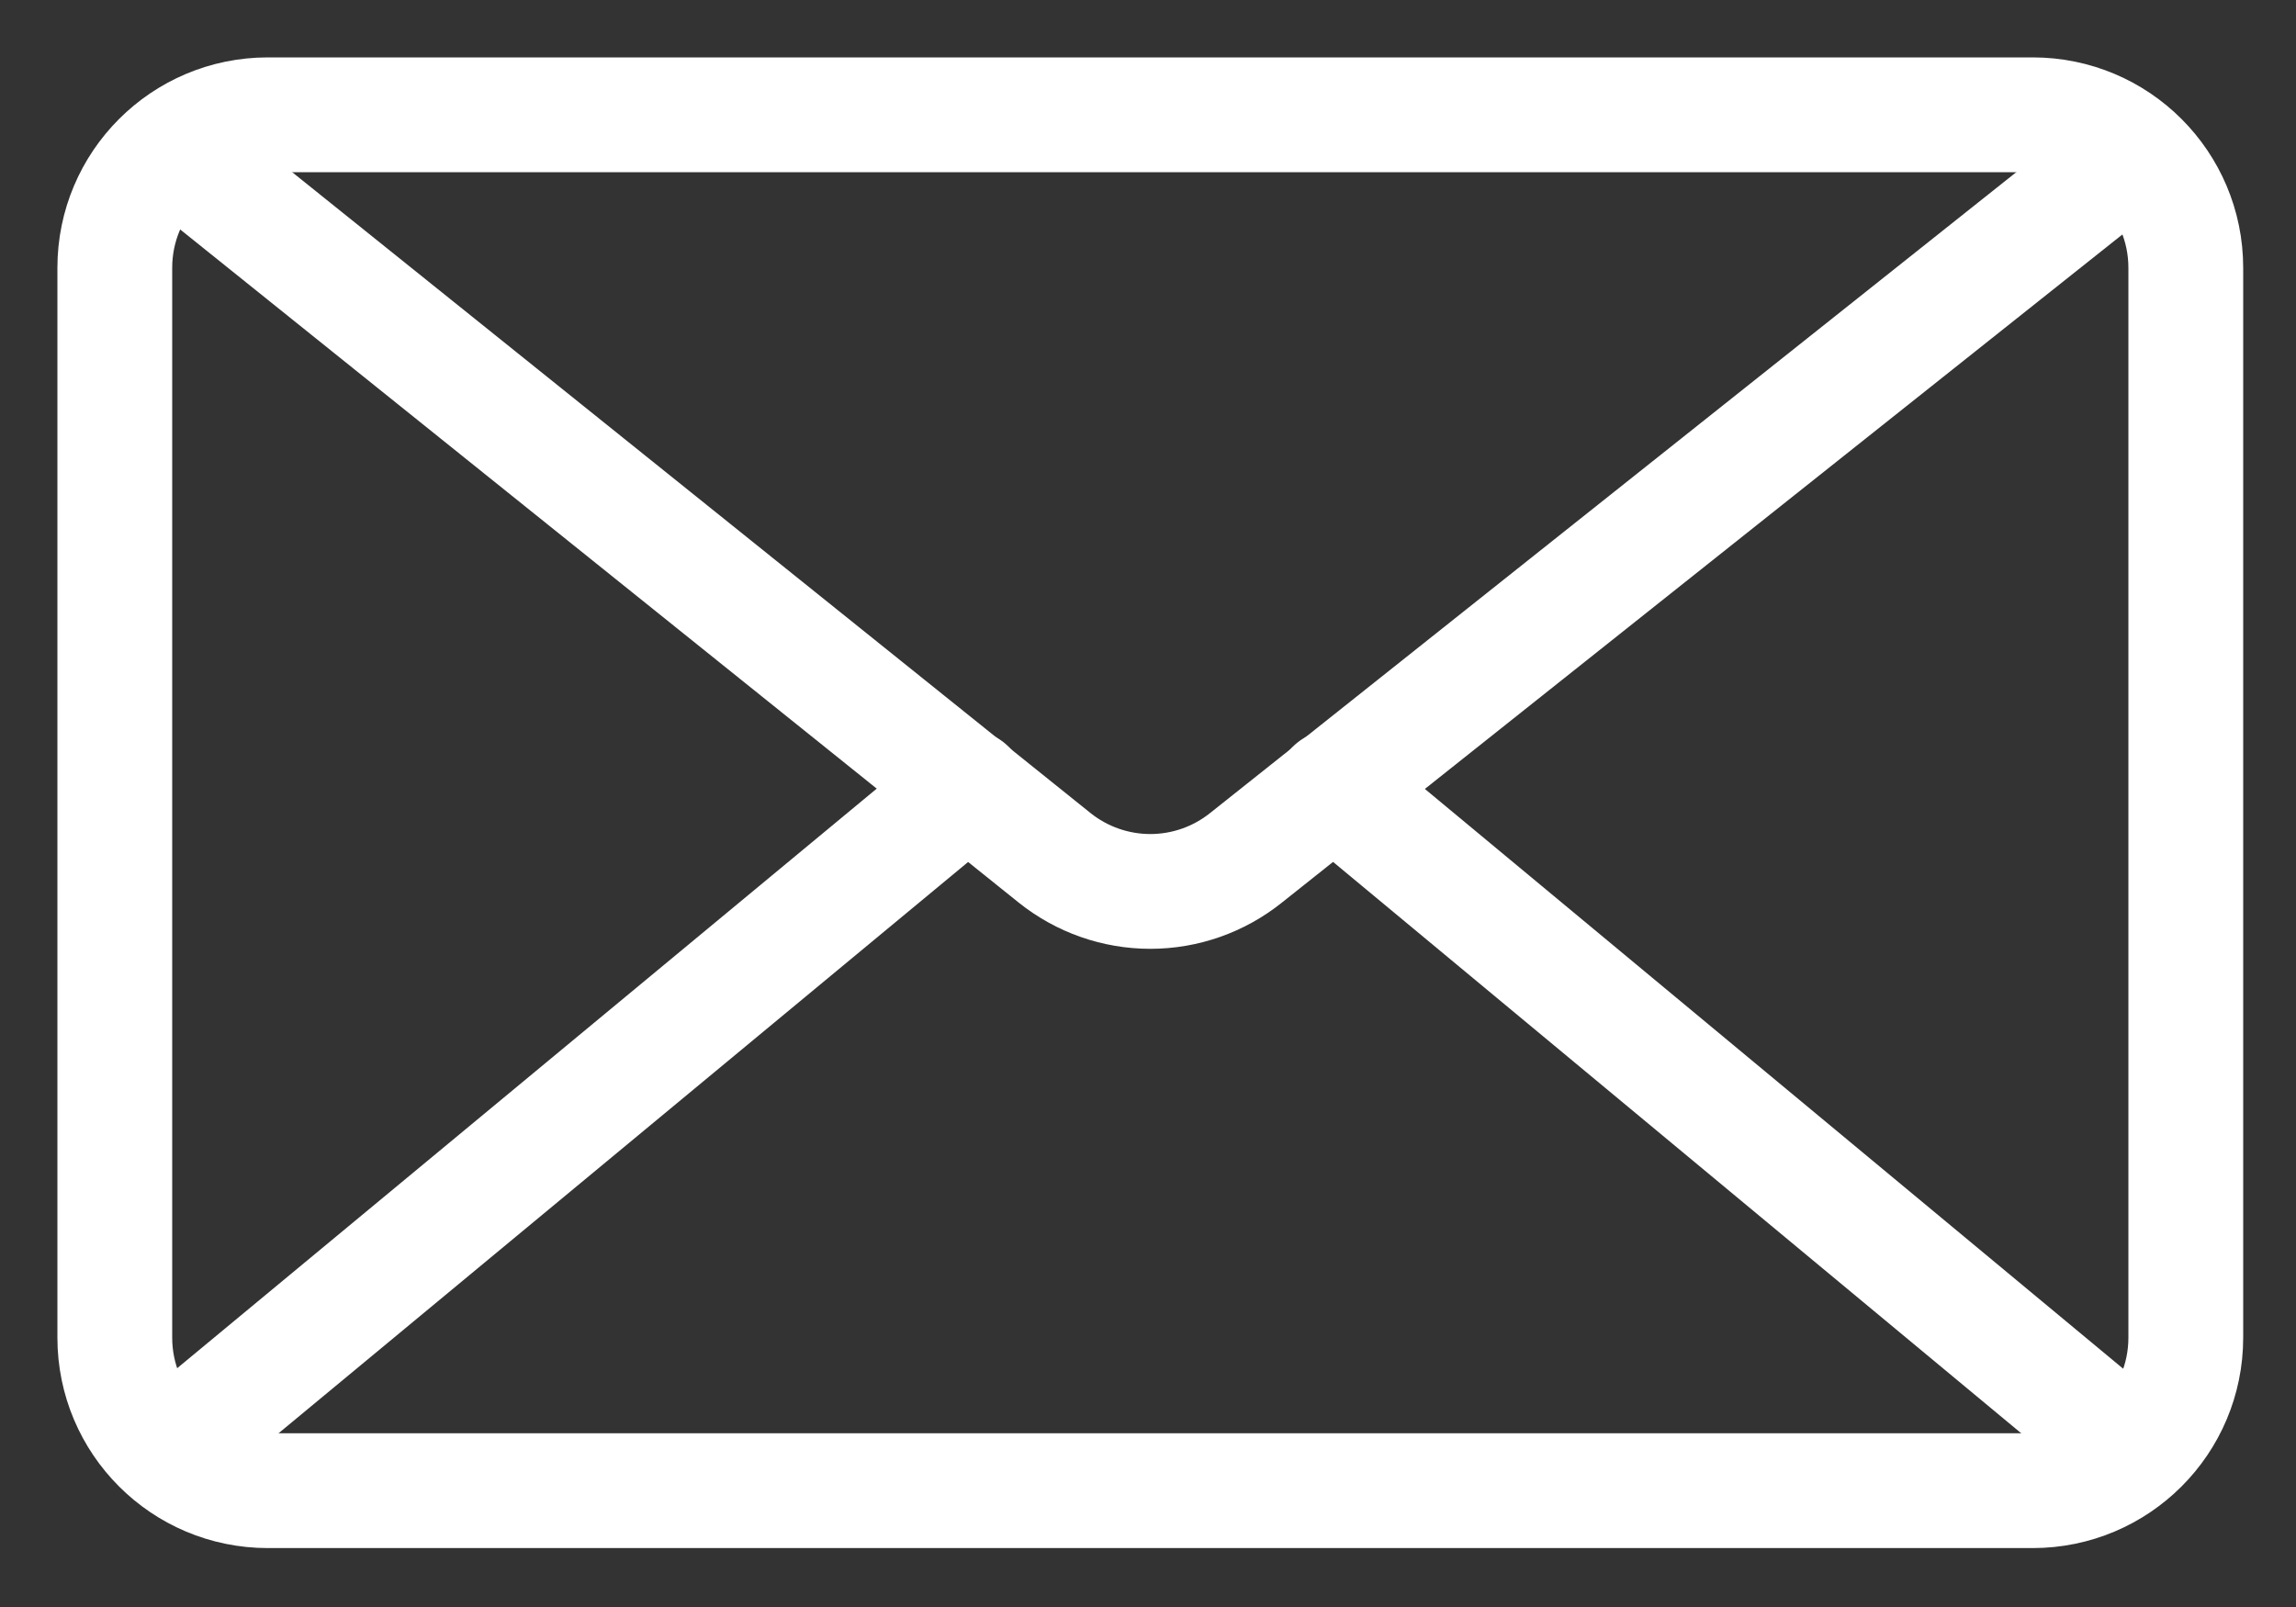 <svg width="30" height="21" viewBox="0 0 30 21" fill="none" xmlns="http://www.w3.org/2000/svg">
<rect x="0" y="0" width="30" height="21" fill="#333333" stroke="none"/>
<path d="M26.56 1.5H3.5C2.395 1.5 1.5 2.395 1.5 3.5V17.48C1.5 18.585 2.395 19.48 3.5 19.48H26.56C27.665 19.48 28.56 18.585 28.56 17.48V3.5C28.56 2.395 27.665 1.5 26.56 1.5Z" stroke="white" stroke-width="1.5" stroke-linecap="round"/>
<path d="M2.57 2.21L13.78 11.21C14.135 11.494 14.576 11.649 15.03 11.649C15.485 11.649 15.925 11.494 16.28 11.21L27.5 2.29" stroke="white" stroke-width="1.5" stroke-linecap="round"/>
<path d="M12.65 10.29L2.5 18.7" stroke="white" stroke-width="1.5" stroke-linecap="round"/>
<path d="M27.56 18.71L17.42 10.29" stroke="white" stroke-width="1.5" stroke-linecap="round"/>
</svg>
